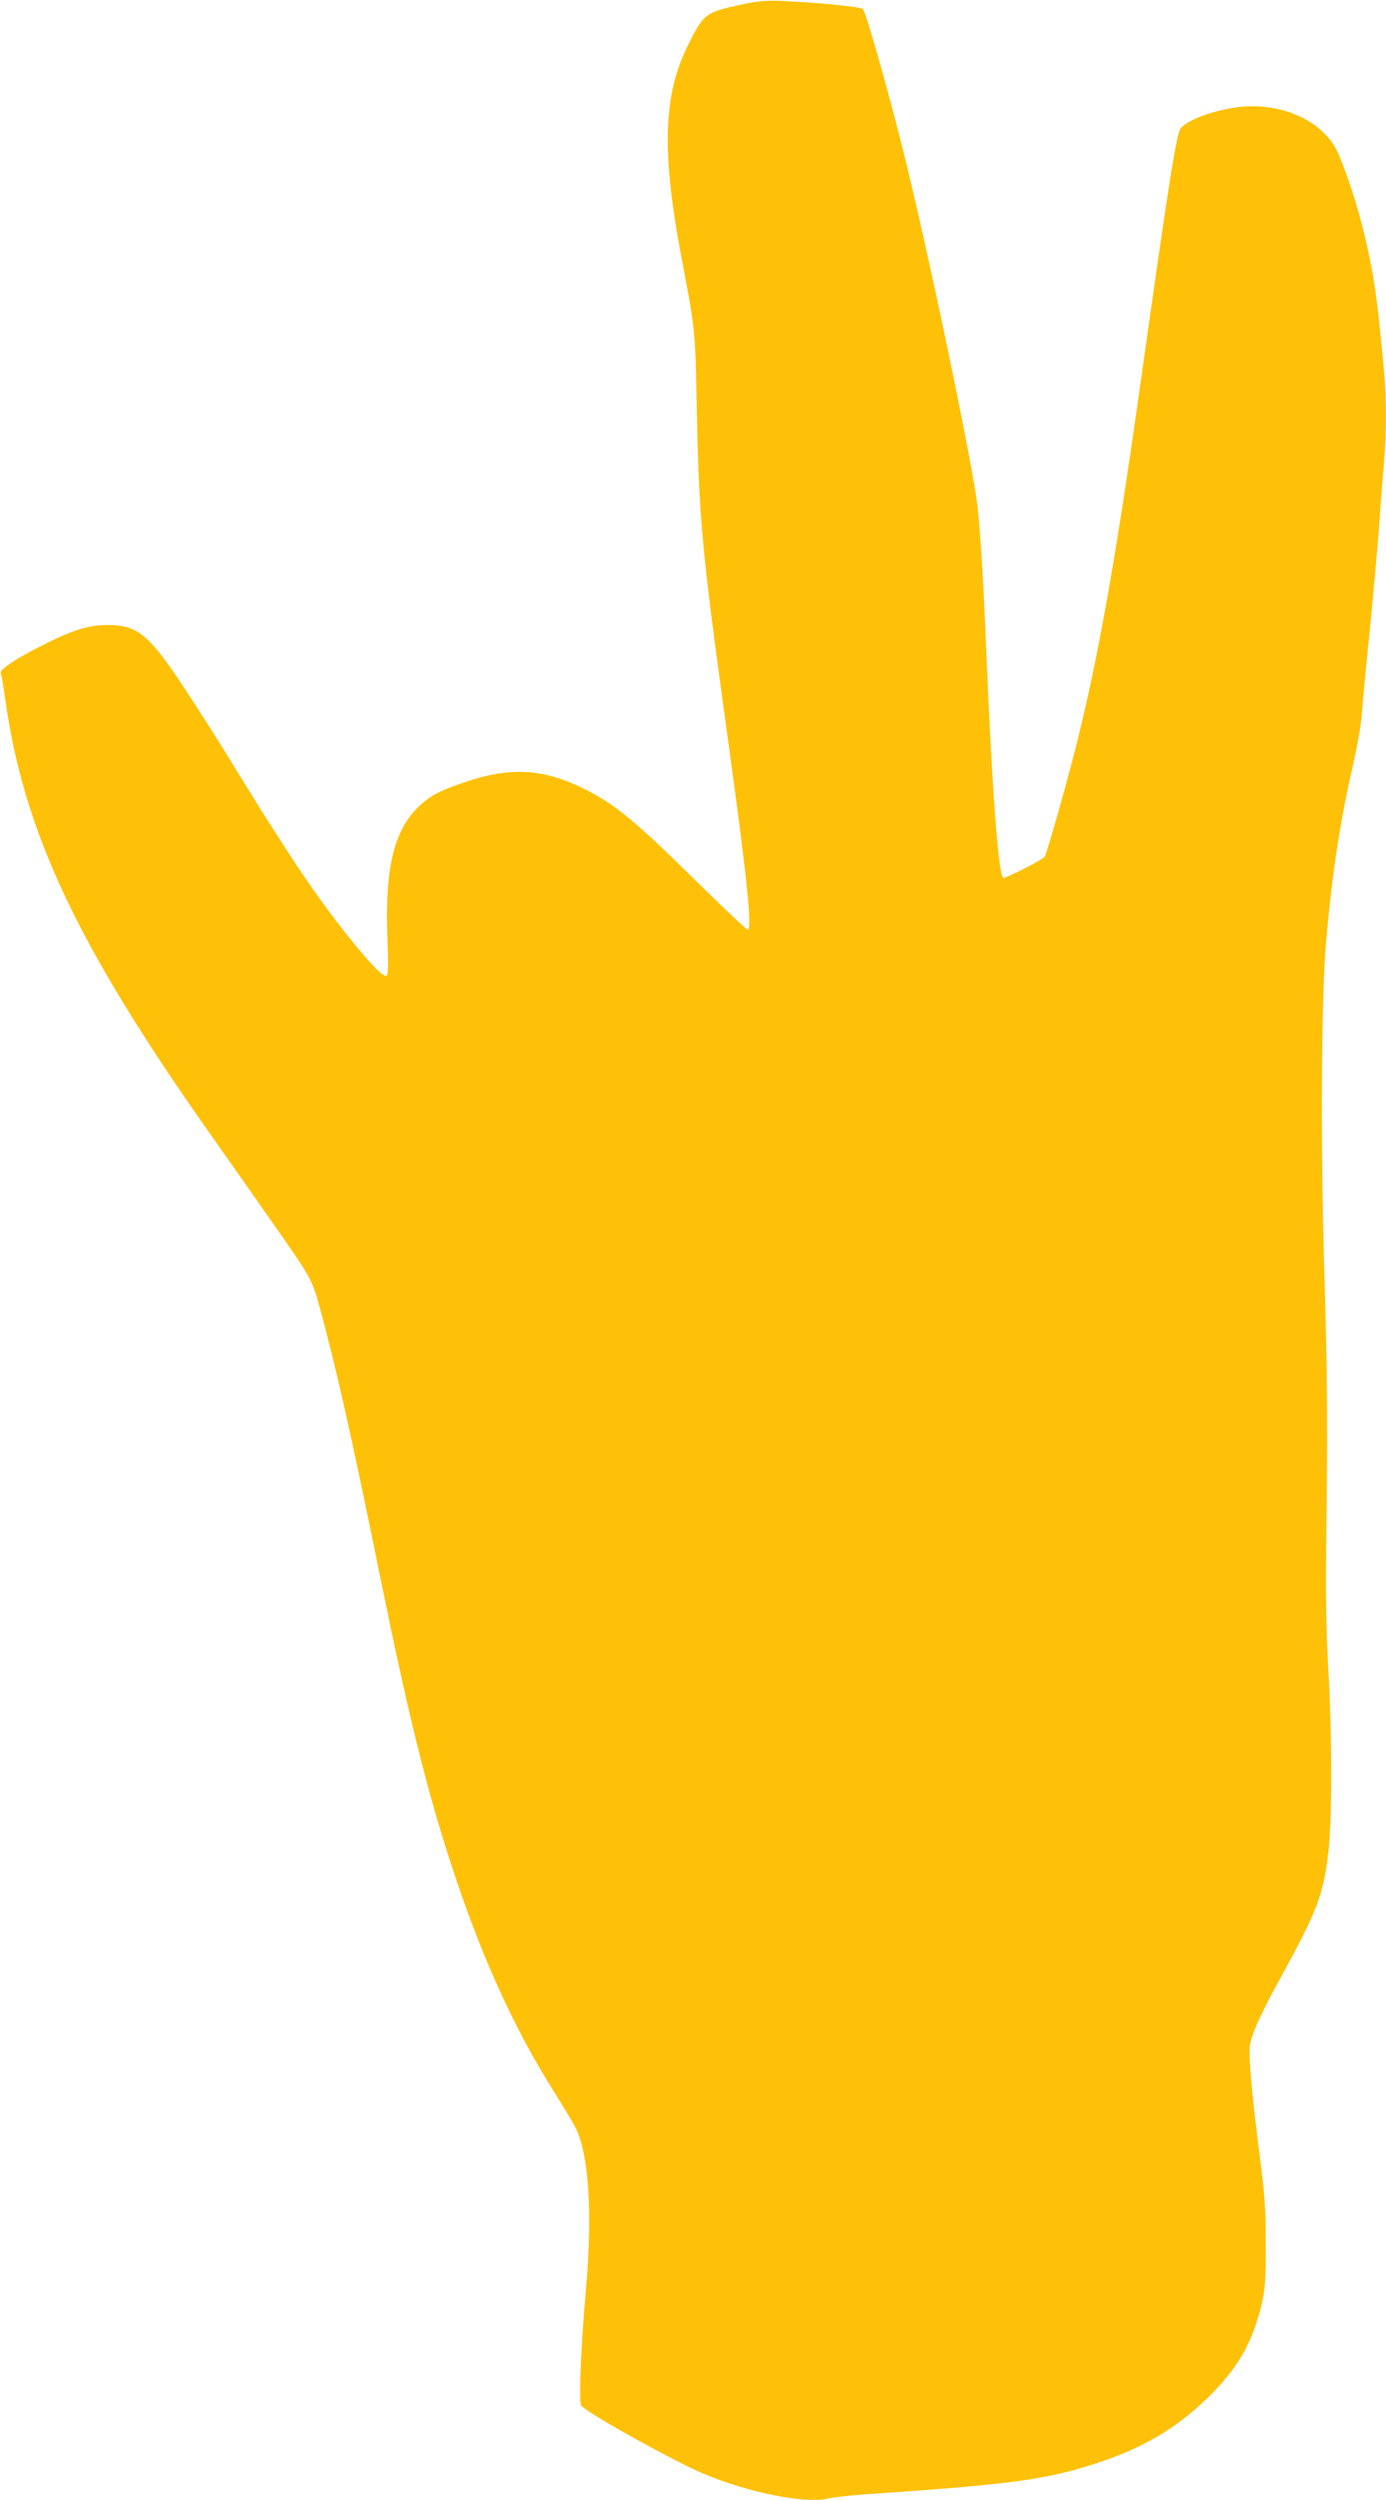<?xml version="1.0" standalone="no"?>
<!DOCTYPE svg PUBLIC "-//W3C//DTD SVG 20010904//EN"
 "http://www.w3.org/TR/2001/REC-SVG-20010904/DTD/svg10.dtd">
<svg version="1.0" xmlns="http://www.w3.org/2000/svg"
 width="710pt" height="1280pt" viewBox="0 0 710 1280"
 preserveAspectRatio="xMidYMid meet">
<g transform="translate(0,1280) scale(0.1,-0.1)"
fill="#ffc107" stroke="none">
<path d="M3795 12776 c-180 -39 -190 -46 -268 -202 -131 -261 -140 -548 -32
-1114 67 -352 67 -350 75 -780 11 -534 26 -702 150 -1600 107 -771 135 -1040
110 -1040 -6 0 -133 120 -283 268 -297 292 -400 376 -552 452 -212 105 -379
115 -612 36 -125 -42 -174 -67 -231 -119 -134 -123 -182 -321 -167 -688 5
-137 4 -179 -6 -185 -15 -9 -87 66 -201 209 -161 202 -300 410 -563 837 -75
124 -196 314 -268 423 -182 277 -242 327 -395 327 -93 0 -171 -23 -307 -90
-160 -79 -248 -137 -241 -157 4 -9 13 -66 22 -127 94 -679 364 -1256 1036
-2211 85 -121 209 -296 274 -390 268 -381 259 -364 305 -531 80 -291 163 -661
314 -1404 139 -680 233 -1059 357 -1438 149 -458 322 -840 524 -1158 48 -77
98 -160 111 -185 70 -134 89 -445 54 -839 -24 -264 -37 -569 -24 -586 25 -35
468 -282 624 -348 231 -98 525 -157 642 -128 23 6 114 16 202 22 747 51 912
74 1177 160 233 77 399 174 559 328 156 150 235 285 282 485 18 79 21 122 21
307 0 182 -5 253 -32 460 -38 298 -56 498 -50 553 7 56 53 160 153 342 197
359 225 433 251 665 18 167 18 595 -2 930 -12 212 -14 382 -8 845 5 447 2 709
-11 1145 -21 676 -17 1459 9 1740 31 343 70 599 135 885 22 94 42 208 46 255
3 47 21 238 40 425 19 187 41 437 50 555 8 118 20 265 25 326 13 141 13 331 0
464 -33 347 -44 429 -70 560 -35 177 -84 349 -140 493 -35 91 -50 117 -95 163
-102 104 -276 157 -446 135 -123 -16 -252 -63 -290 -107 -23 -27 -59 -260
-219 -1393 -116 -819 -203 -1308 -310 -1741 -51 -204 -156 -578 -169 -597 -10
-15 -203 -113 -212 -107 -25 15 -58 462 -89 1214 -12 298 -25 513 -41 675 -20
202 -263 1364 -394 1880 -80 314 -180 664 -195 679 -11 11 -222 32 -410 41
-85 4 -126 0 -215 -19z"/>
</g>
</svg>
